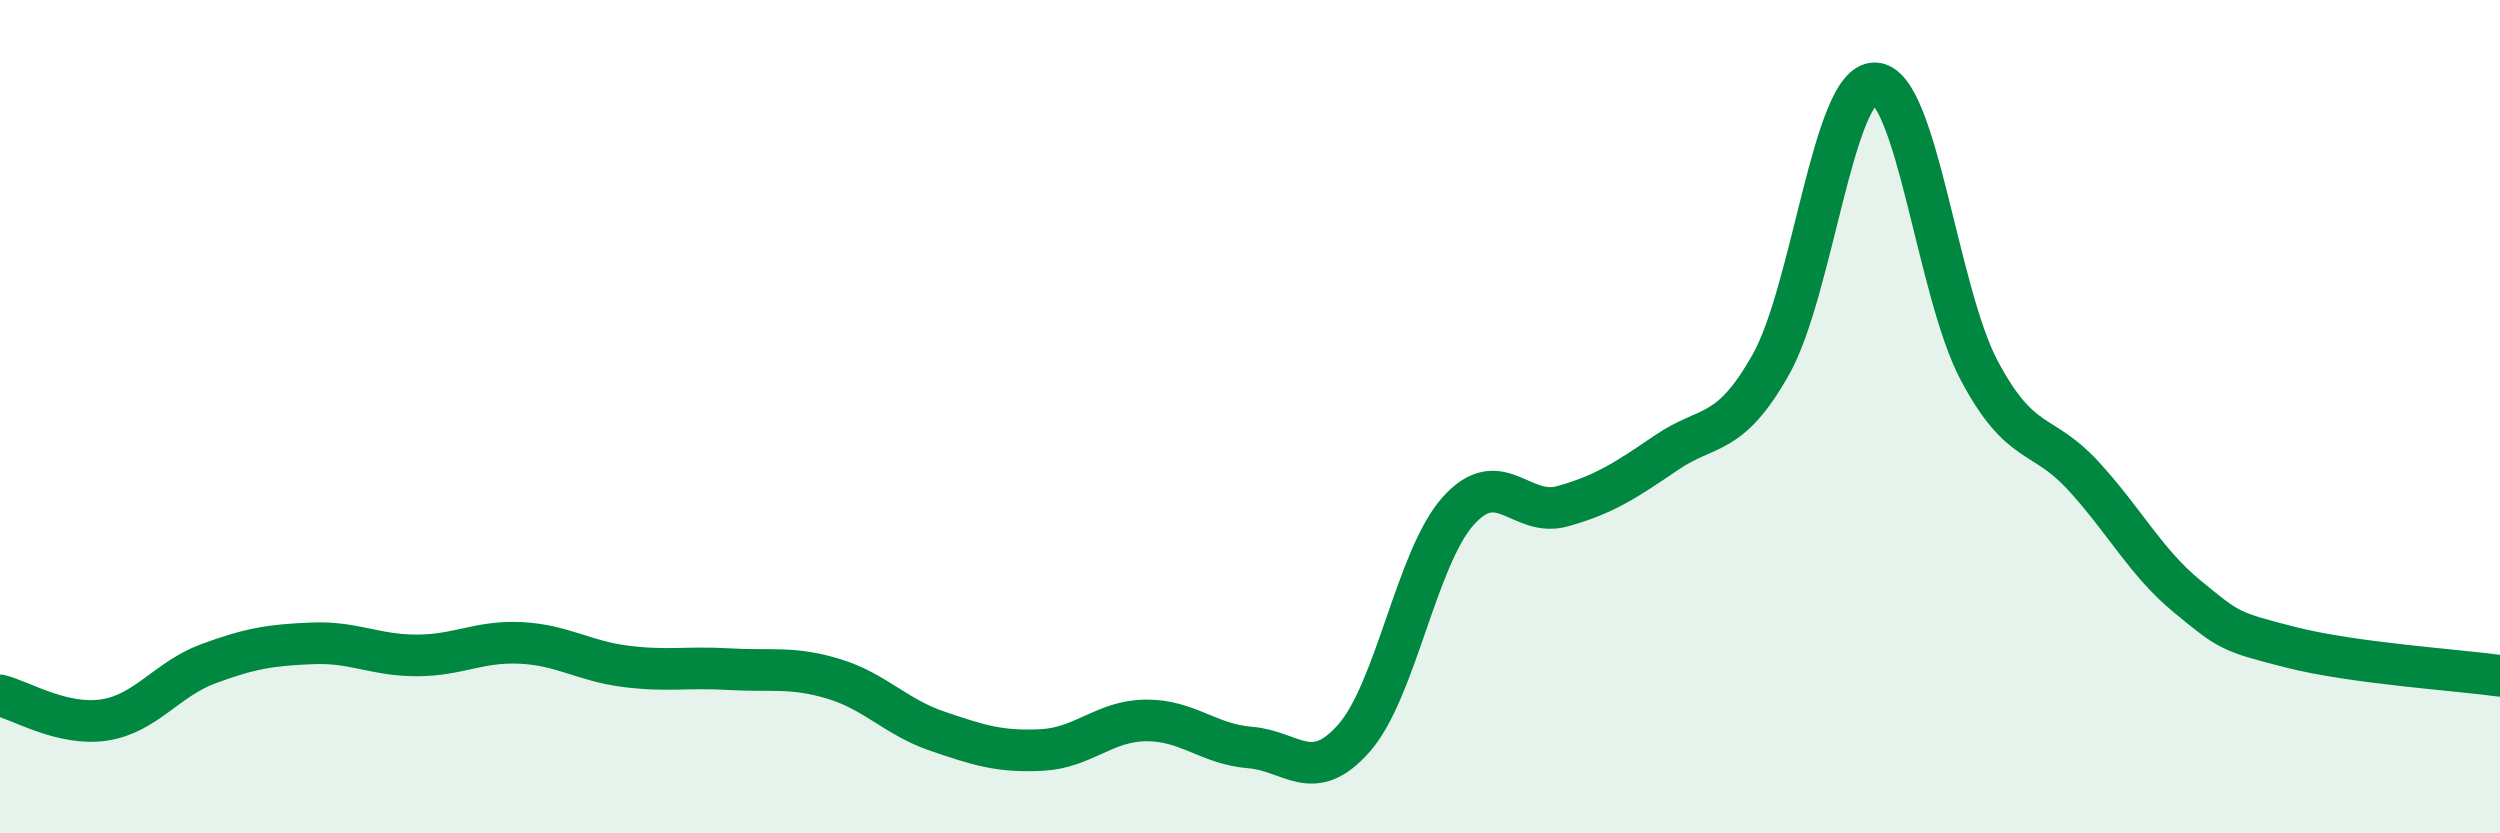 
    <svg width="60" height="20" viewBox="0 0 60 20" xmlns="http://www.w3.org/2000/svg">
      <path
        d="M 0,16.69 C 0.5,16.81 1.5,17.43 2.5,17.28 C 3.5,17.13 4,16.3 5,15.93 C 6,15.56 6.5,15.48 7.5,15.44 C 8.5,15.4 9,15.73 10,15.73 C 11,15.73 11.5,15.38 12.5,15.43 C 13.5,15.48 14,15.86 15,15.99 C 16,16.12 16.5,16 17.5,16.06 C 18.5,16.12 19,15.99 20,16.29 C 21,16.59 21.5,17.21 22.5,17.55 C 23.5,17.89 24,18.05 25,18 C 26,17.95 26.5,17.3 27.5,17.29 C 28.5,17.28 29,17.86 30,17.94 C 31,18.02 31.5,18.85 32.5,17.71 C 33.5,16.57 34,13.37 35,12.26 C 36,11.15 36.5,12.43 37.5,12.15 C 38.5,11.87 39,11.54 40,10.86 C 41,10.18 41.5,10.52 42.5,8.75 C 43.5,6.98 44,1.97 45,2 C 46,2.03 46.5,7.01 47.5,8.89 C 48.5,10.77 49,10.33 50,11.42 C 51,12.51 51.5,13.5 52.5,14.32 C 53.5,15.14 53.5,15.16 55,15.54 C 56.5,15.92 59,16.08 60,16.22L60 20L0 20Z"
        fill="#008740"
        opacity="0.1"
        stroke-linecap="round"
        stroke-linejoin="round"
      />
      <path
        d="M 0,16.69 C 0.5,16.81 1.5,17.43 2.5,17.28 C 3.5,17.13 4,16.3 5,15.93 C 6,15.56 6.5,15.48 7.5,15.44 C 8.5,15.4 9,15.73 10,15.73 C 11,15.73 11.5,15.38 12.5,15.43 C 13.5,15.48 14,15.86 15,15.99 C 16,16.12 16.5,16 17.5,16.06 C 18.5,16.12 19,15.99 20,16.29 C 21,16.59 21.5,17.21 22.5,17.55 C 23.5,17.89 24,18.05 25,18 C 26,17.95 26.5,17.3 27.5,17.29 C 28.5,17.28 29,17.86 30,17.94 C 31,18.02 31.5,18.85 32.5,17.71 C 33.5,16.57 34,13.37 35,12.26 C 36,11.15 36.5,12.43 37.5,12.15 C 38.5,11.87 39,11.54 40,10.86 C 41,10.18 41.5,10.52 42.5,8.75 C 43.5,6.98 44,1.97 45,2 C 46,2.03 46.5,7.01 47.5,8.89 C 48.5,10.77 49,10.33 50,11.42 C 51,12.51 51.5,13.5 52.5,14.32 C 53.5,15.14 53.5,15.16 55,15.54 C 56.5,15.92 59,16.08 60,16.22"
        stroke="#008740"
        stroke-width="1"
        fill="none"
        stroke-linecap="round"
        stroke-linejoin="round"
      />
    </svg>
  